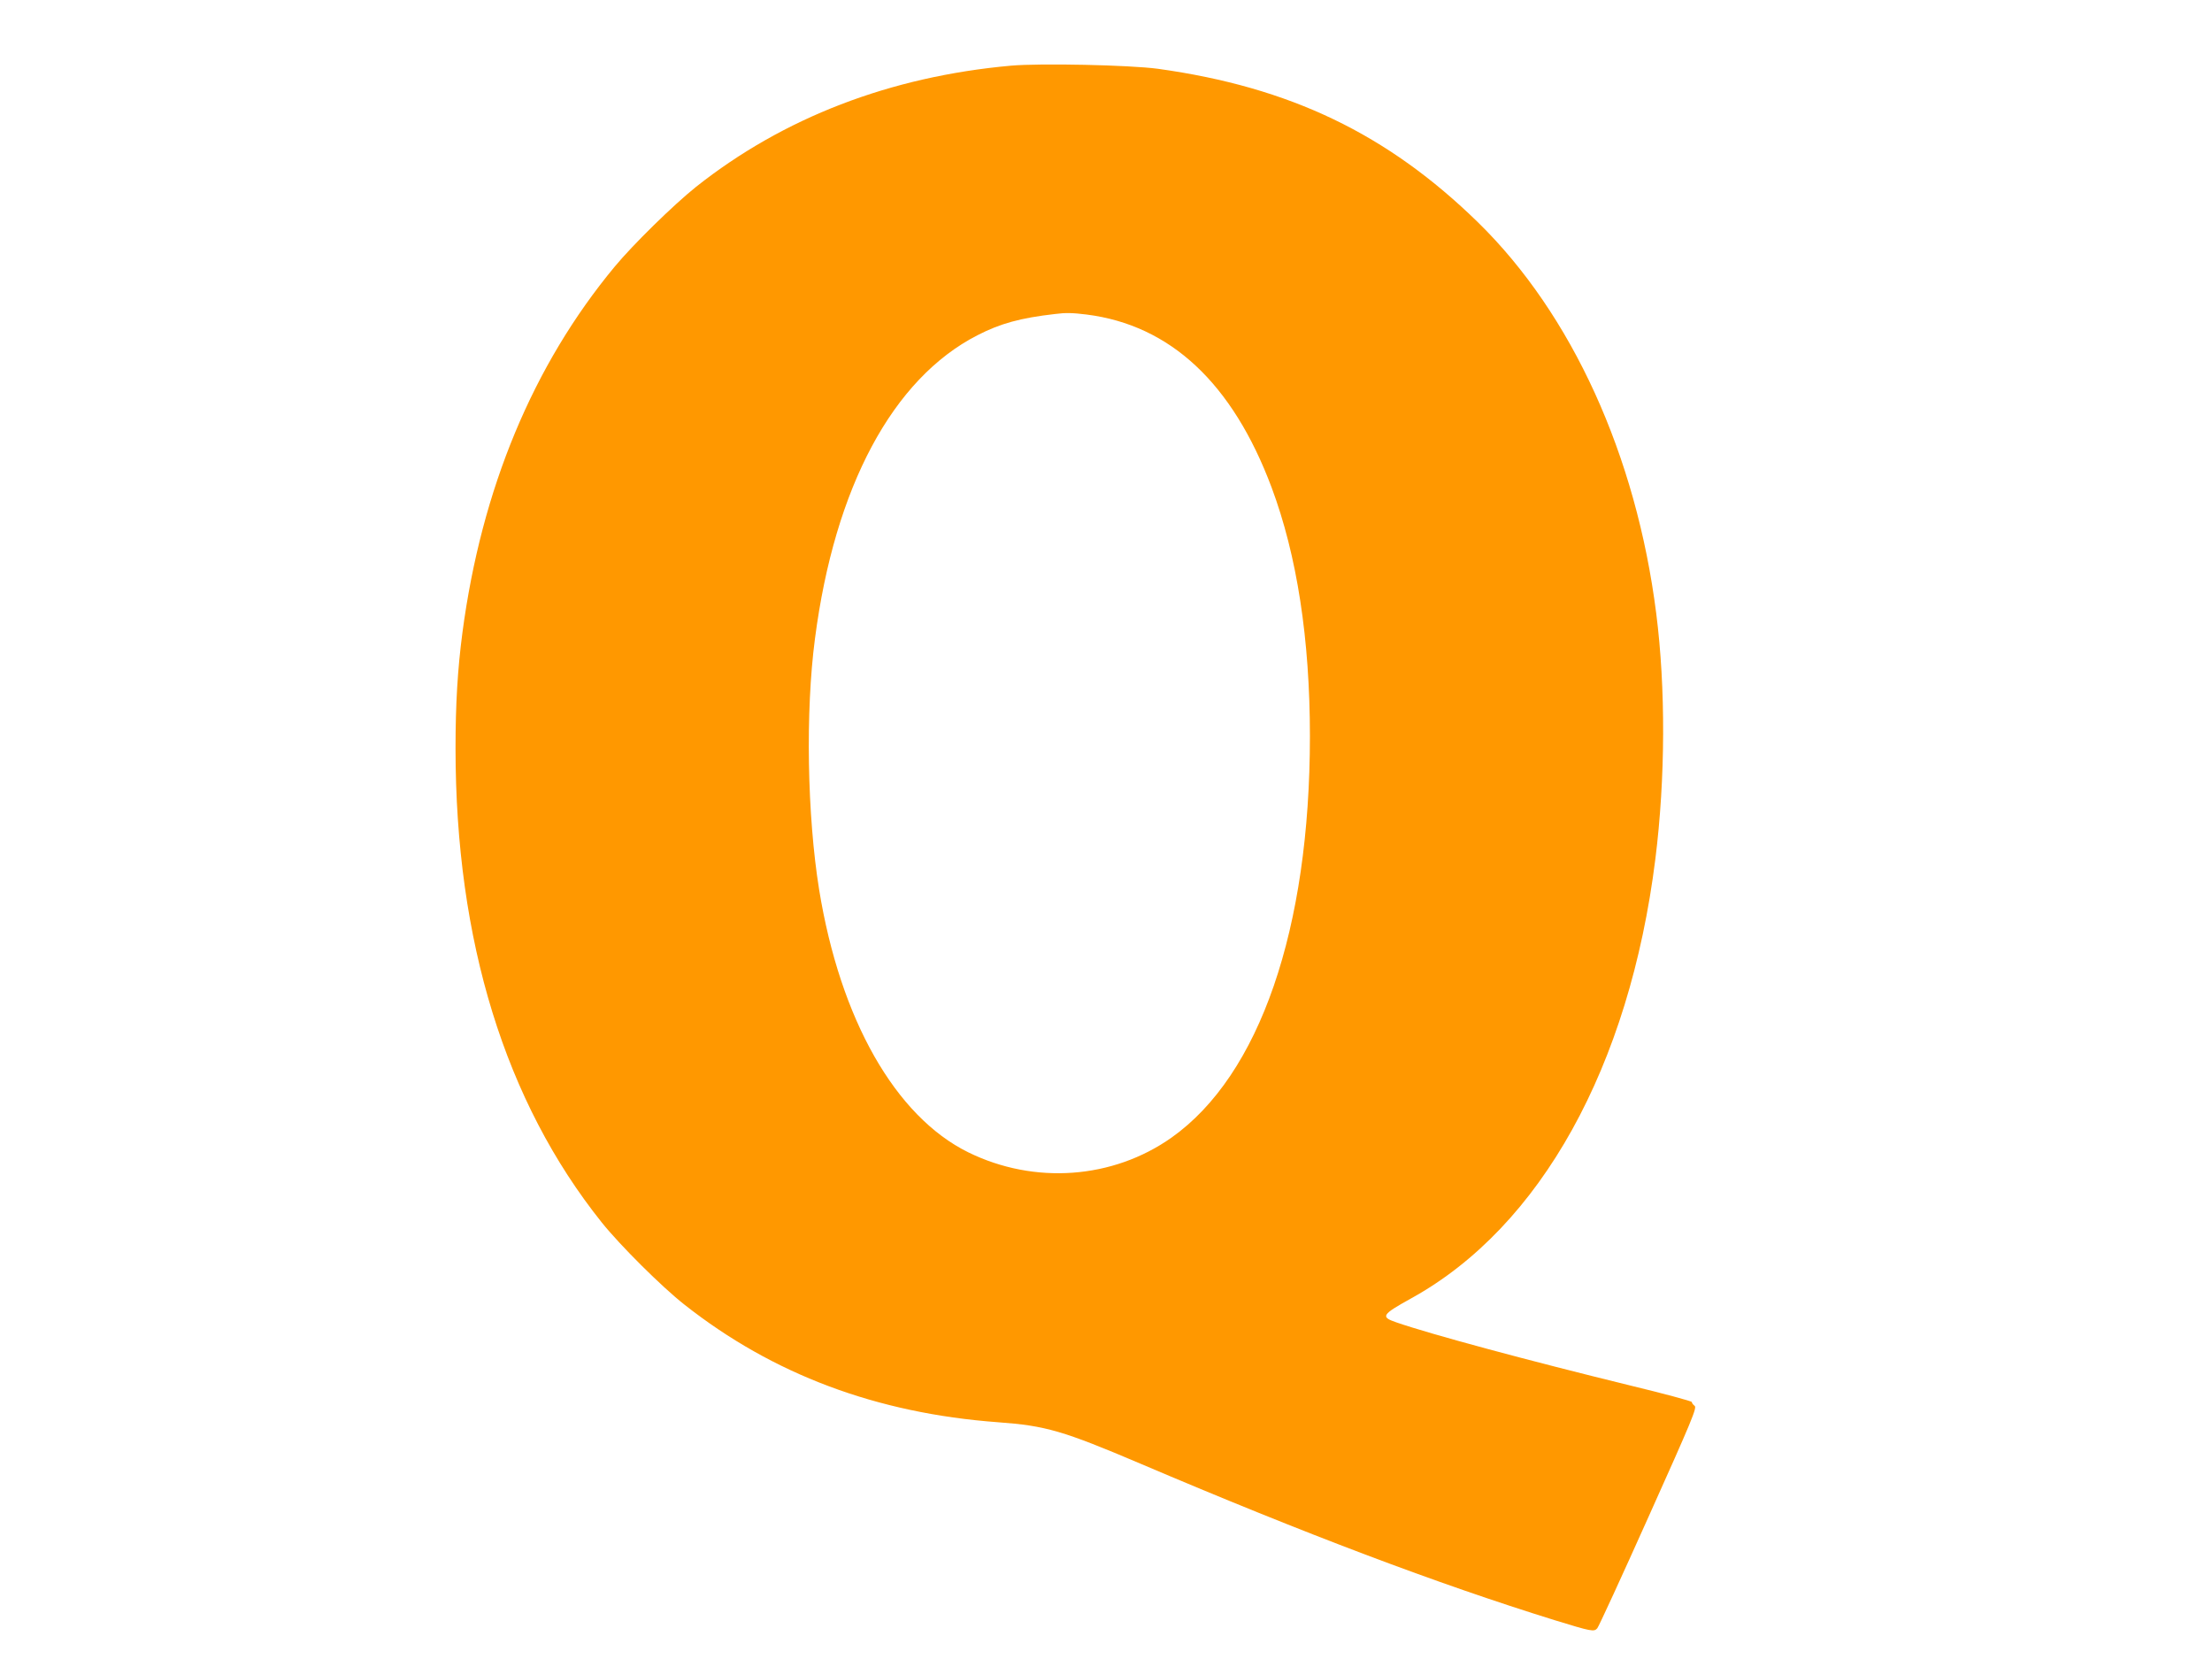<?xml version="1.0" standalone="no"?>
<!DOCTYPE svg PUBLIC "-//W3C//DTD SVG 20010904//EN"
 "http://www.w3.org/TR/2001/REC-SVG-20010904/DTD/svg10.dtd">
<svg version="1.0" xmlns="http://www.w3.org/2000/svg"
 width="1280pt" height="960pt" viewBox="0 0 1280 960"
 preserveAspectRatio="xMidYMid meet">
<g transform="translate(0,960) scale(0.1,-0.1)"
fill="#ff9800" stroke="none">
<path d="M5850 9220 c-700 -63 -1317 -301 -1822 -701 -130 -104 -365 -334
-471 -462 -473 -570 -771 -1287 -881 -2117 -28 -212 -40 -413 -40 -670 0
-1115 287 -2045 847 -2745 106 -132 346 -371 477 -474 512 -404 1112 -629
1815 -681 276 -20 376 -49 825 -240 953 -406 1719 -695 2395 -905 215 -66 229
-69 248 -47 8 9 142 300 297 646 252 561 281 631 266 641 -9 7 -16 16 -16 22
0 5 -163 49 -362 97 -576 141 -1146 294 -1348 364 -93 32 -85 44 88 140 747
413 1261 1340 1411 2542 58 464 60 990 5 1420 -116 916 -488 1731 -1030 2262
-525 513 -1089 784 -1854 890 -164 22 -680 33 -850 18z m437 -1440 c485 -61
845 -397 1071 -1000 147 -393 222 -878 222 -1440 0 -1117 -291 -1962 -801
-2323 -340 -240 -793 -273 -1176 -85 -422 208 -741 769 -863 1520 -69 428 -80
1030 -24 1453 114 877 450 1504 940 1755 132 68 248 100 449 123 60 8 102 7
182 -3z"/>
</g>
</svg>
